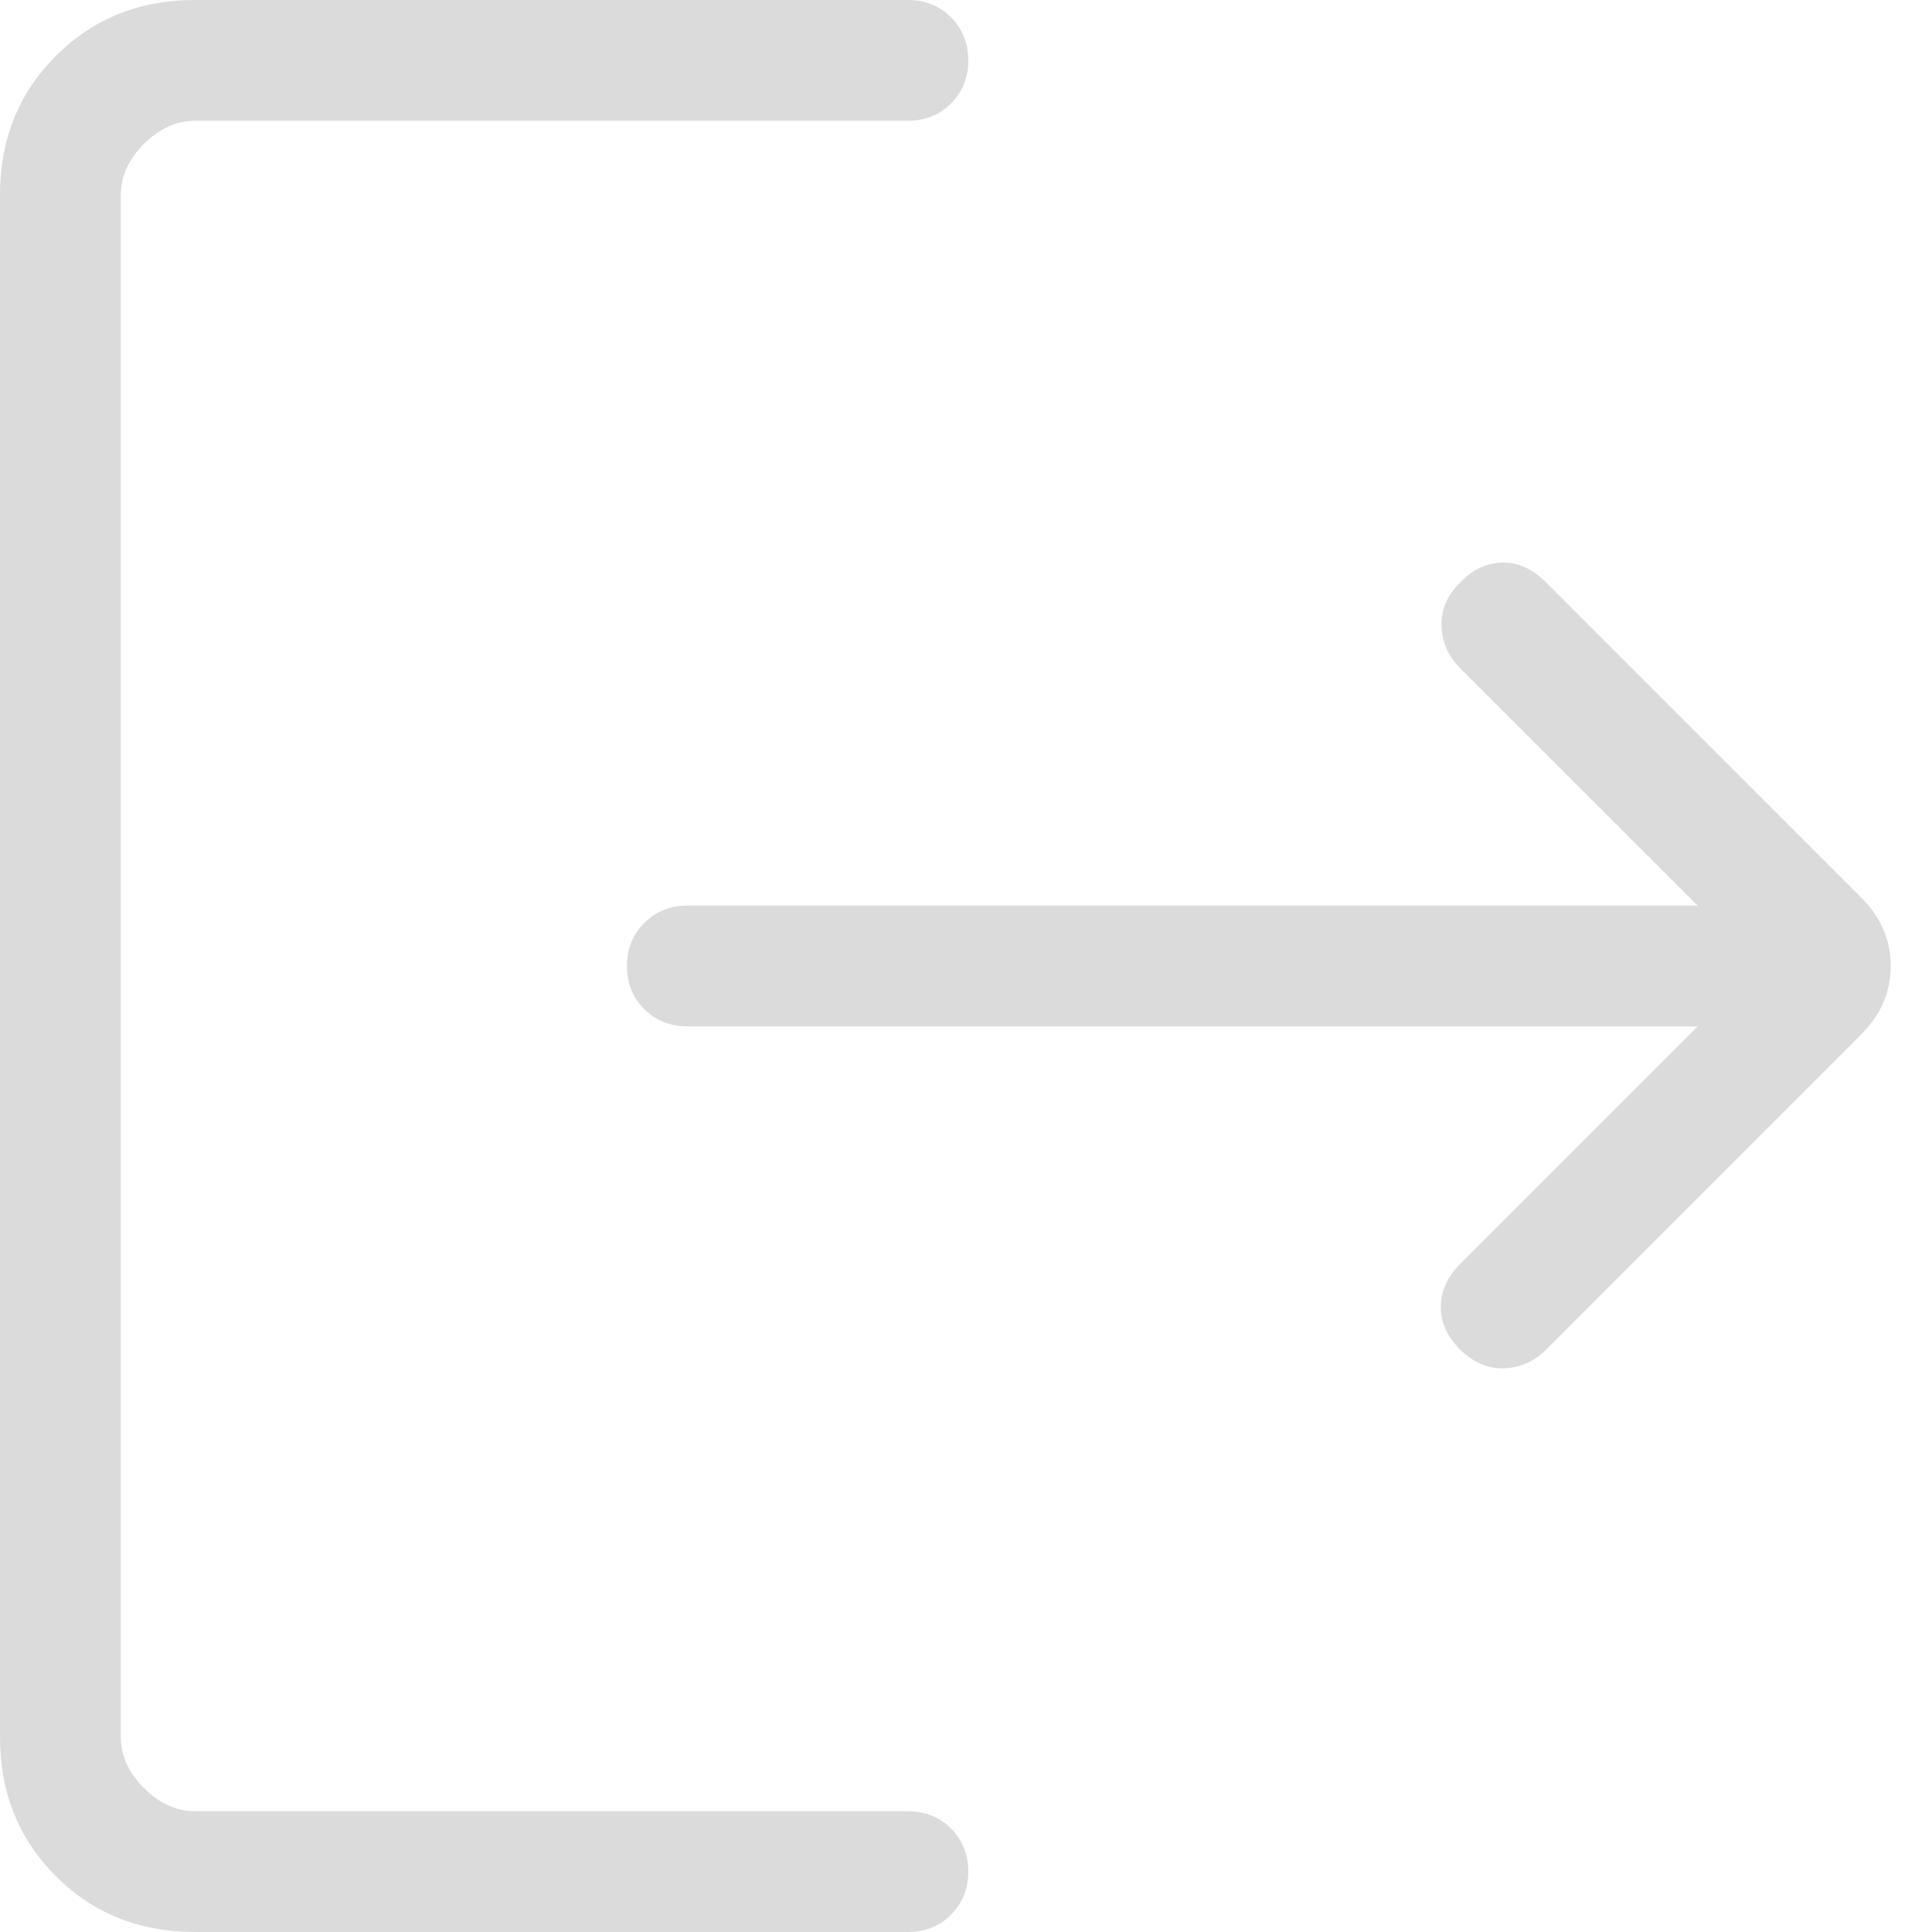 <svg
  xmlns="http://www.w3.org/2000/svg"
  width="16"
  height="16"
  viewBox="0 0 16 16"
  fill="none"
>
  <path
    d="M1.615 16C1.155 16 0.771 15.846 0.463 15.538C0.154 15.229 0 14.845 0 14.385V1.615C0 1.155 0.154 0.771 0.463 0.463C0.771 0.154 1.155 0 1.615 0H7.519C7.662 0 7.781 0.048 7.876 0.143C7.971 0.239 8.019 0.358 8.019 0.5C8.019 0.642 7.971 0.761 7.876 0.857C7.781 0.952 7.662 1 7.519 1H1.615C1.462 1 1.321 1.064 1.192 1.192C1.064 1.321 1 1.462 1 1.615V14.385C1 14.538 1.064 14.679 1.192 14.808C1.321 14.936 1.462 15 1.615 15H7.519C7.662 15 7.781 15.048 7.876 15.143C7.971 15.239 8.019 15.358 8.019 15.5C8.019 15.642 7.971 15.761 7.876 15.857C7.781 15.952 7.662 16 7.519 16H1.615ZM14.06 8.5H5.692C5.55 8.5 5.431 8.452 5.336 8.357C5.24 8.261 5.192 8.142 5.192 8C5.192 7.858 5.24 7.739 5.336 7.643C5.431 7.548 5.55 7.5 5.692 7.5H14.06L12.088 5.529C11.995 5.436 11.945 5.323 11.938 5.19C11.931 5.058 11.981 4.937 12.088 4.827C12.195 4.717 12.313 4.661 12.442 4.659C12.572 4.657 12.692 4.711 12.802 4.821L15.415 7.435C15.577 7.596 15.658 7.785 15.658 8C15.658 8.215 15.577 8.404 15.415 8.565L12.802 11.179C12.705 11.276 12.589 11.327 12.455 11.332C12.321 11.336 12.199 11.283 12.088 11.173C11.981 11.063 11.929 10.944 11.932 10.816C11.934 10.689 11.988 10.572 12.094 10.466L14.06 8.5Z"
    fill="#DBDBDB"
  />
</svg>